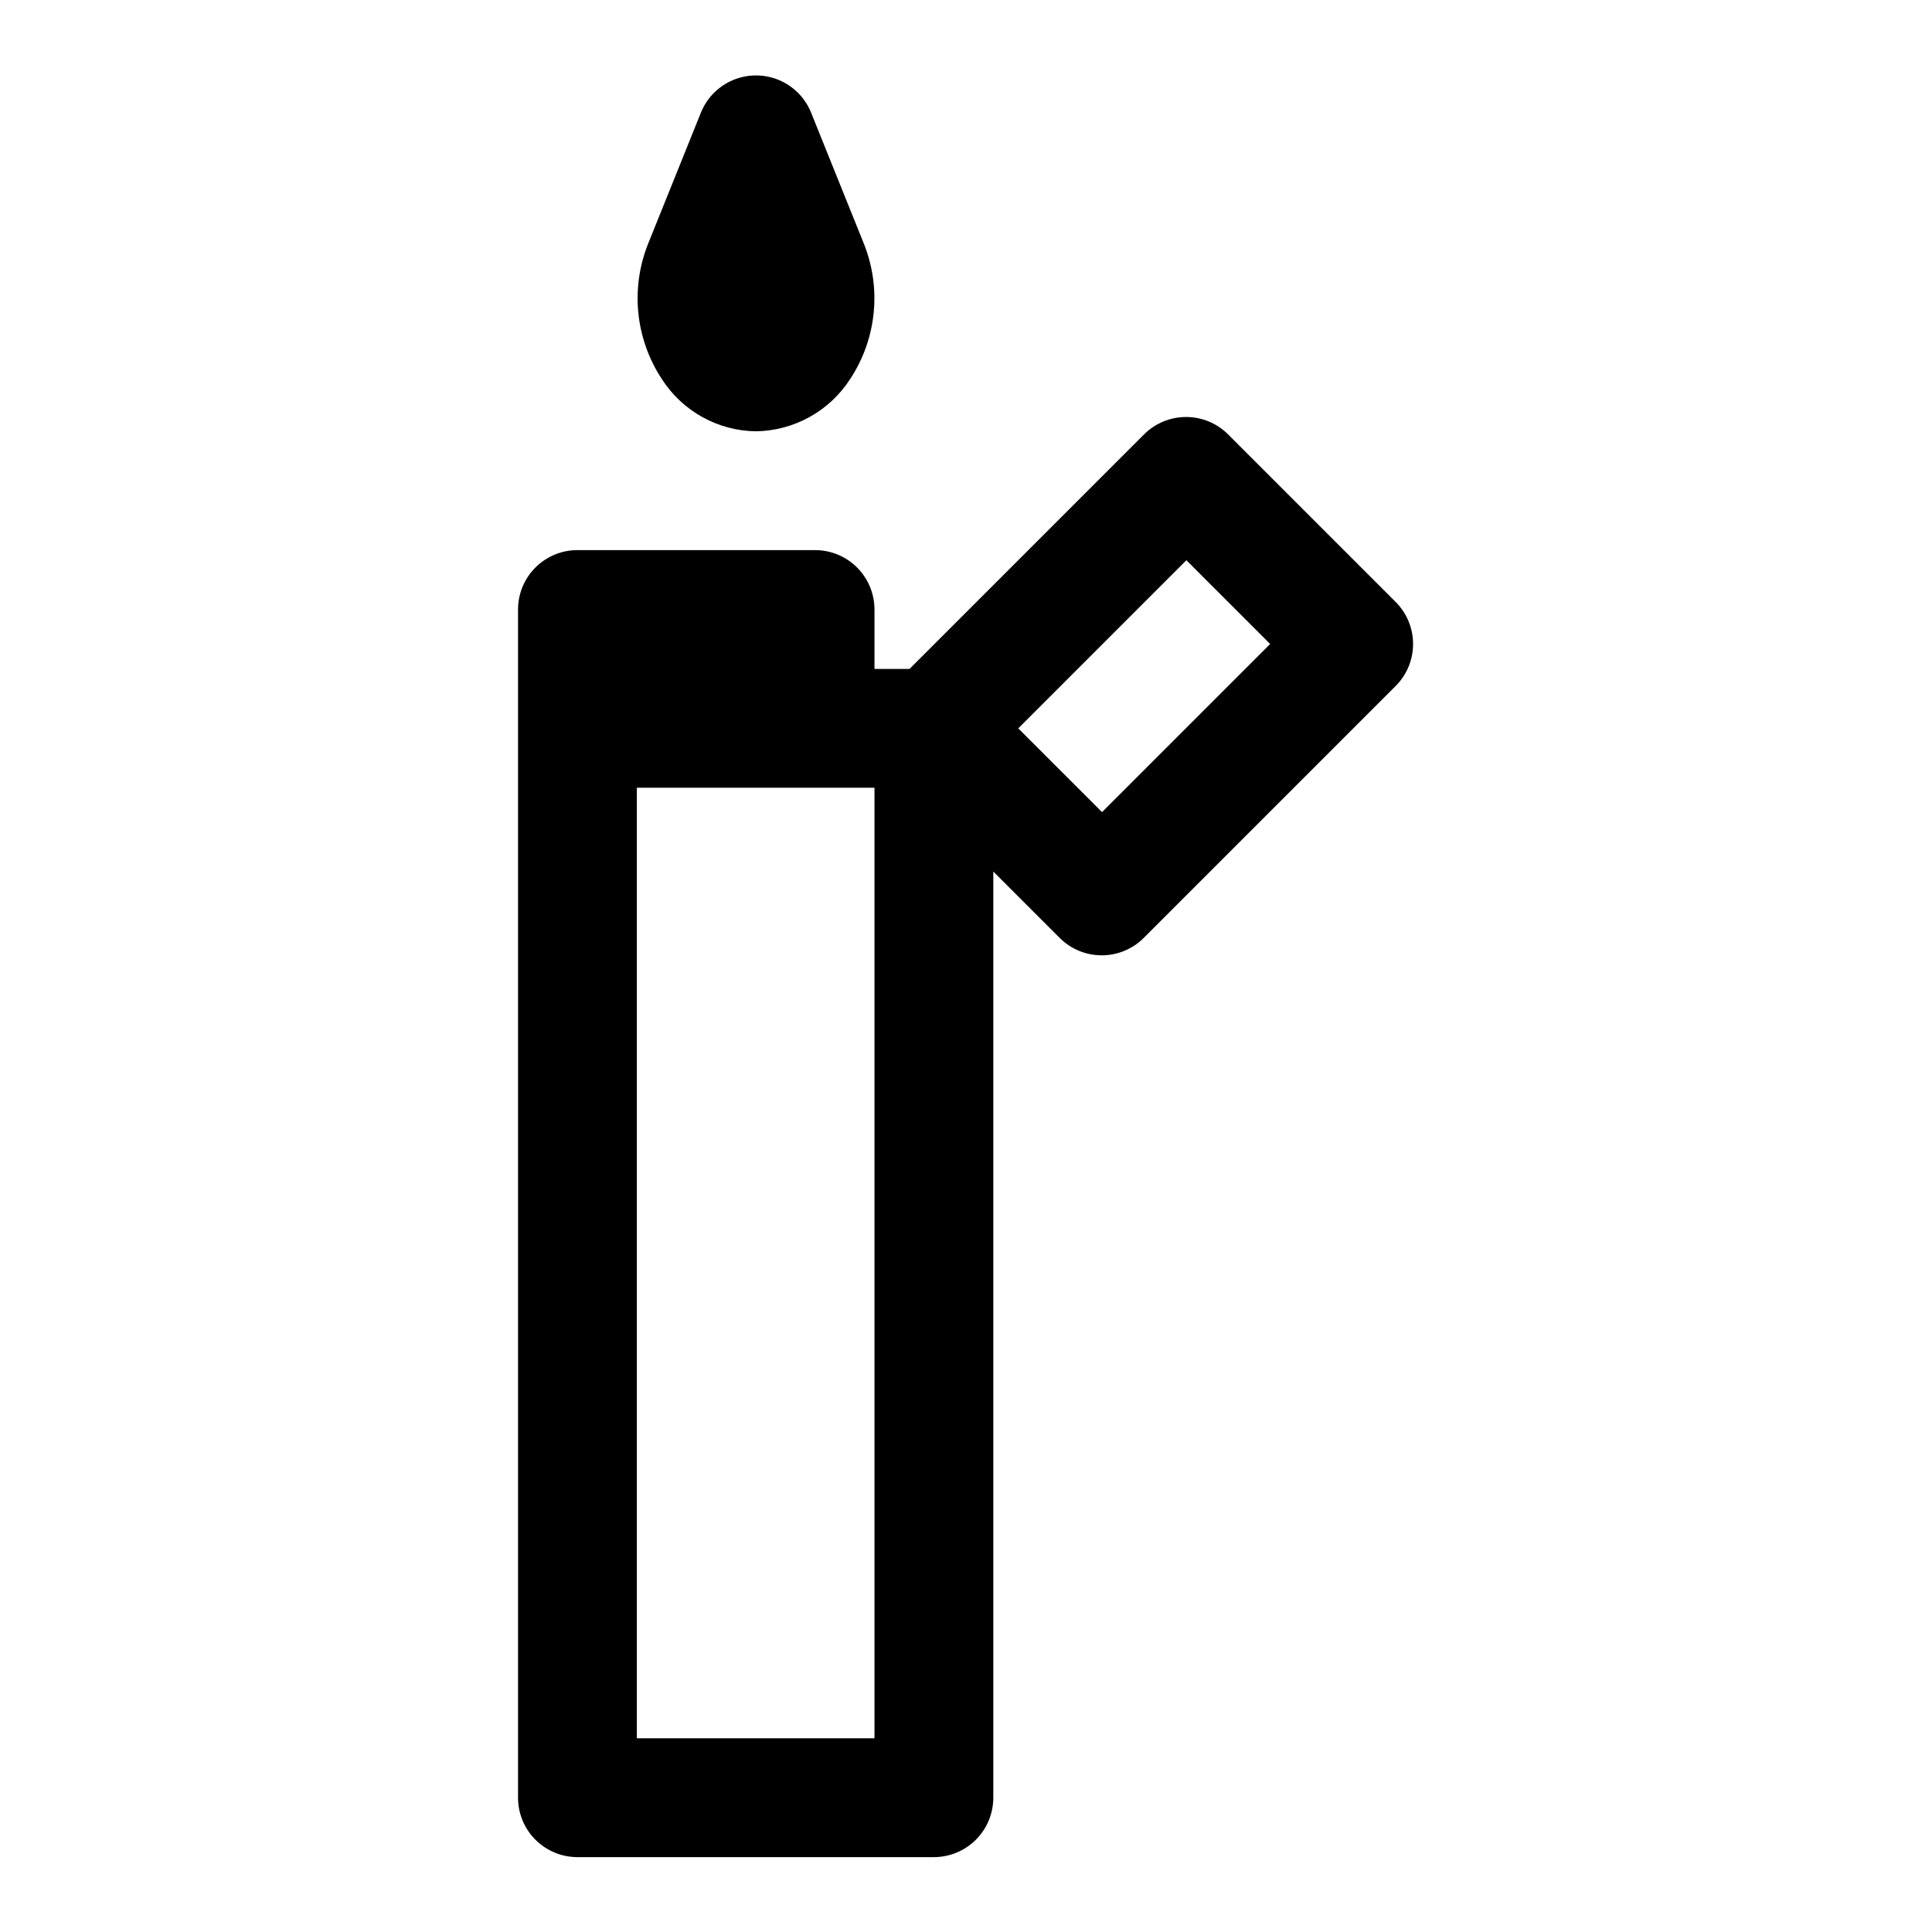 <?xml version="1.0" encoding="UTF-8"?>
<!-- Uploaded to: SVG Repo, www.svgrepo.com, Generator: SVG Repo Mixer Tools -->
<svg fill="#000000" width="800px" height="800px" version="1.1" viewBox="144 144 512 512" xmlns="http://www.w3.org/2000/svg">
 <g>
  <path d="m344.27 258.3c10.141-0.125 19.539-5.328 25.031-13.852 7.019-10.648 8.375-24.062 3.621-35.898l-14.012-34.793c-1.59-3.875-4.656-6.953-8.523-8.559-3.867-1.605-8.211-1.605-12.078 0-3.867 1.605-6.934 4.684-8.523 8.559l-14.012 34.793c-4.754 11.836-3.402 25.25 3.621 35.898 5.441 8.5 14.781 13.703 24.875 13.852z"/>
  <path d="m513.98 303.64-44.555-44.555c-2.949-2.934-6.941-4.578-11.098-4.578-4.16 0-8.152 1.645-11.102 4.578l-62.188 62.188h-9.289v-15.742c0-4.176-1.66-8.18-4.613-11.133s-6.957-4.613-11.133-4.613h-62.977c-4.176 0-8.18 1.66-11.133 4.613-2.953 2.953-4.609 6.957-4.609 11.133v314.88c0 4.176 1.656 8.18 4.609 11.133 2.953 2.953 6.957 4.613 11.133 4.613h94.465c4.176 0 8.18-1.66 11.133-4.613s4.613-6.957 4.613-11.133v-245.45l17.633 17.633c2.949 2.934 6.938 4.578 11.098 4.578s8.152-1.645 11.102-4.578l66.754-66.754c2.953-2.93 4.629-6.906 4.656-11.066 0.031-4.16-1.586-8.16-4.5-11.133zm-138.23 301.03h-62.977v-251.91h62.977zm60.301-245.45-22.203-22.199 44.555-44.555 22.199 22.199z"/>
 </g>
</svg>
